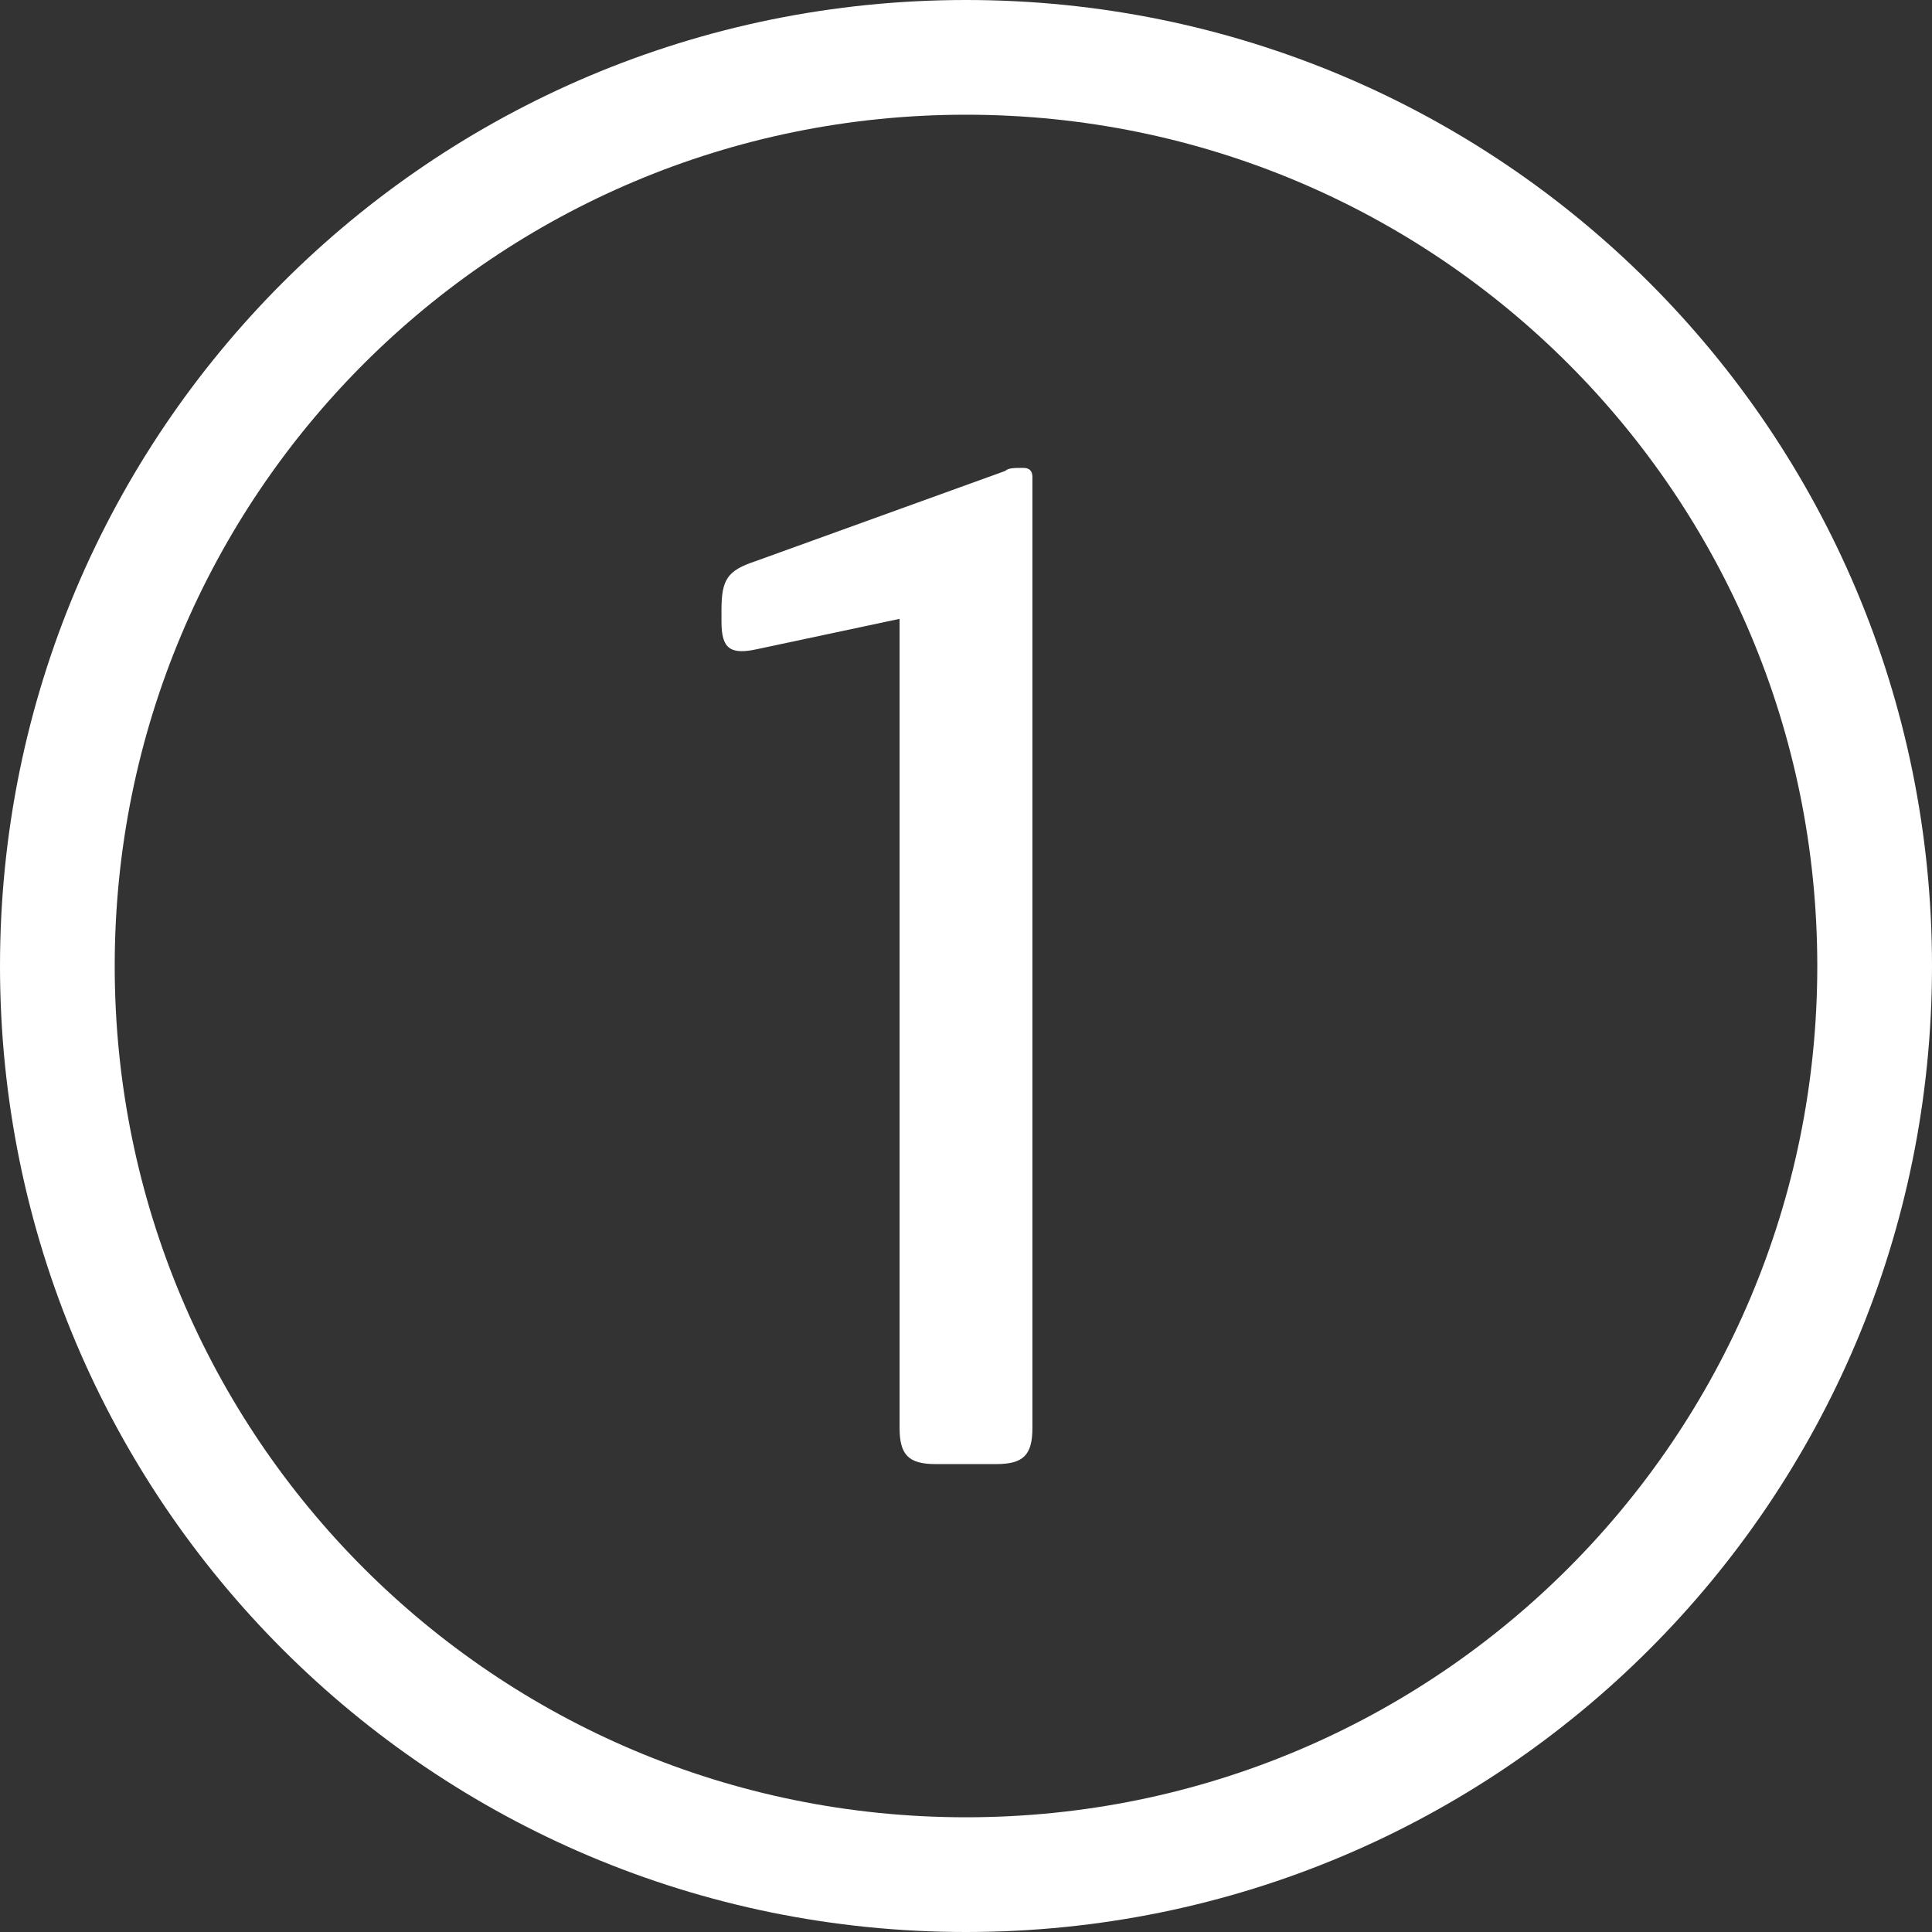 <?xml version="1.0" encoding="utf-8"?>
<!-- Generator: Adobe Illustrator 28.1.0, SVG Export Plug-In . SVG Version: 6.00 Build 0)  -->
<svg version="1.1" id="art" xmlns="http://www.w3.org/2000/svg" xmlns:xlink="http://www.w3.org/1999/xlink" x="0px" y="0px"
	 viewBox="0 0 64 64" style="enable-background:new 0 0 64 64;" xml:space="preserve">
<rect x="0" y="0" width="64" height="64" fill="#333333" stroke="none"/>
<style type="text/css">
	.st0{fill:#FFFFFF;}
</style>
<g>
	<path class="st0" d="M33.9,15.5L33.9,15.5c-0.3,0-0.5,0-0.6,0.1l-8.3,3c-0.9,0.3-1.1,0.6-1.1,1.6v0.4c0,0.9,0.3,1.1,1.2,0.9l4.7-1
		l0,0v26.8c0,0.9,0.3,1.2,1.2,1.2h2c0.9,0,1.2-0.3,1.2-1.2V15.8C34.2,15.6,34.1,15.5,33.9,15.5z"/>
	<path class="st0" d="M32,0C14.3,0,0,14.3,0,32s14.3,32,32,32s32-14.3,32-32C64,14.3,49.7,0,32,0z M32,60.2
		C16.4,60.2,3.8,47.6,3.8,32S16.4,3.8,32,3.8S60.2,16.4,60.2,32C60.2,47.6,47.6,60.2,32,60.2z"/>
</g>
</svg>
